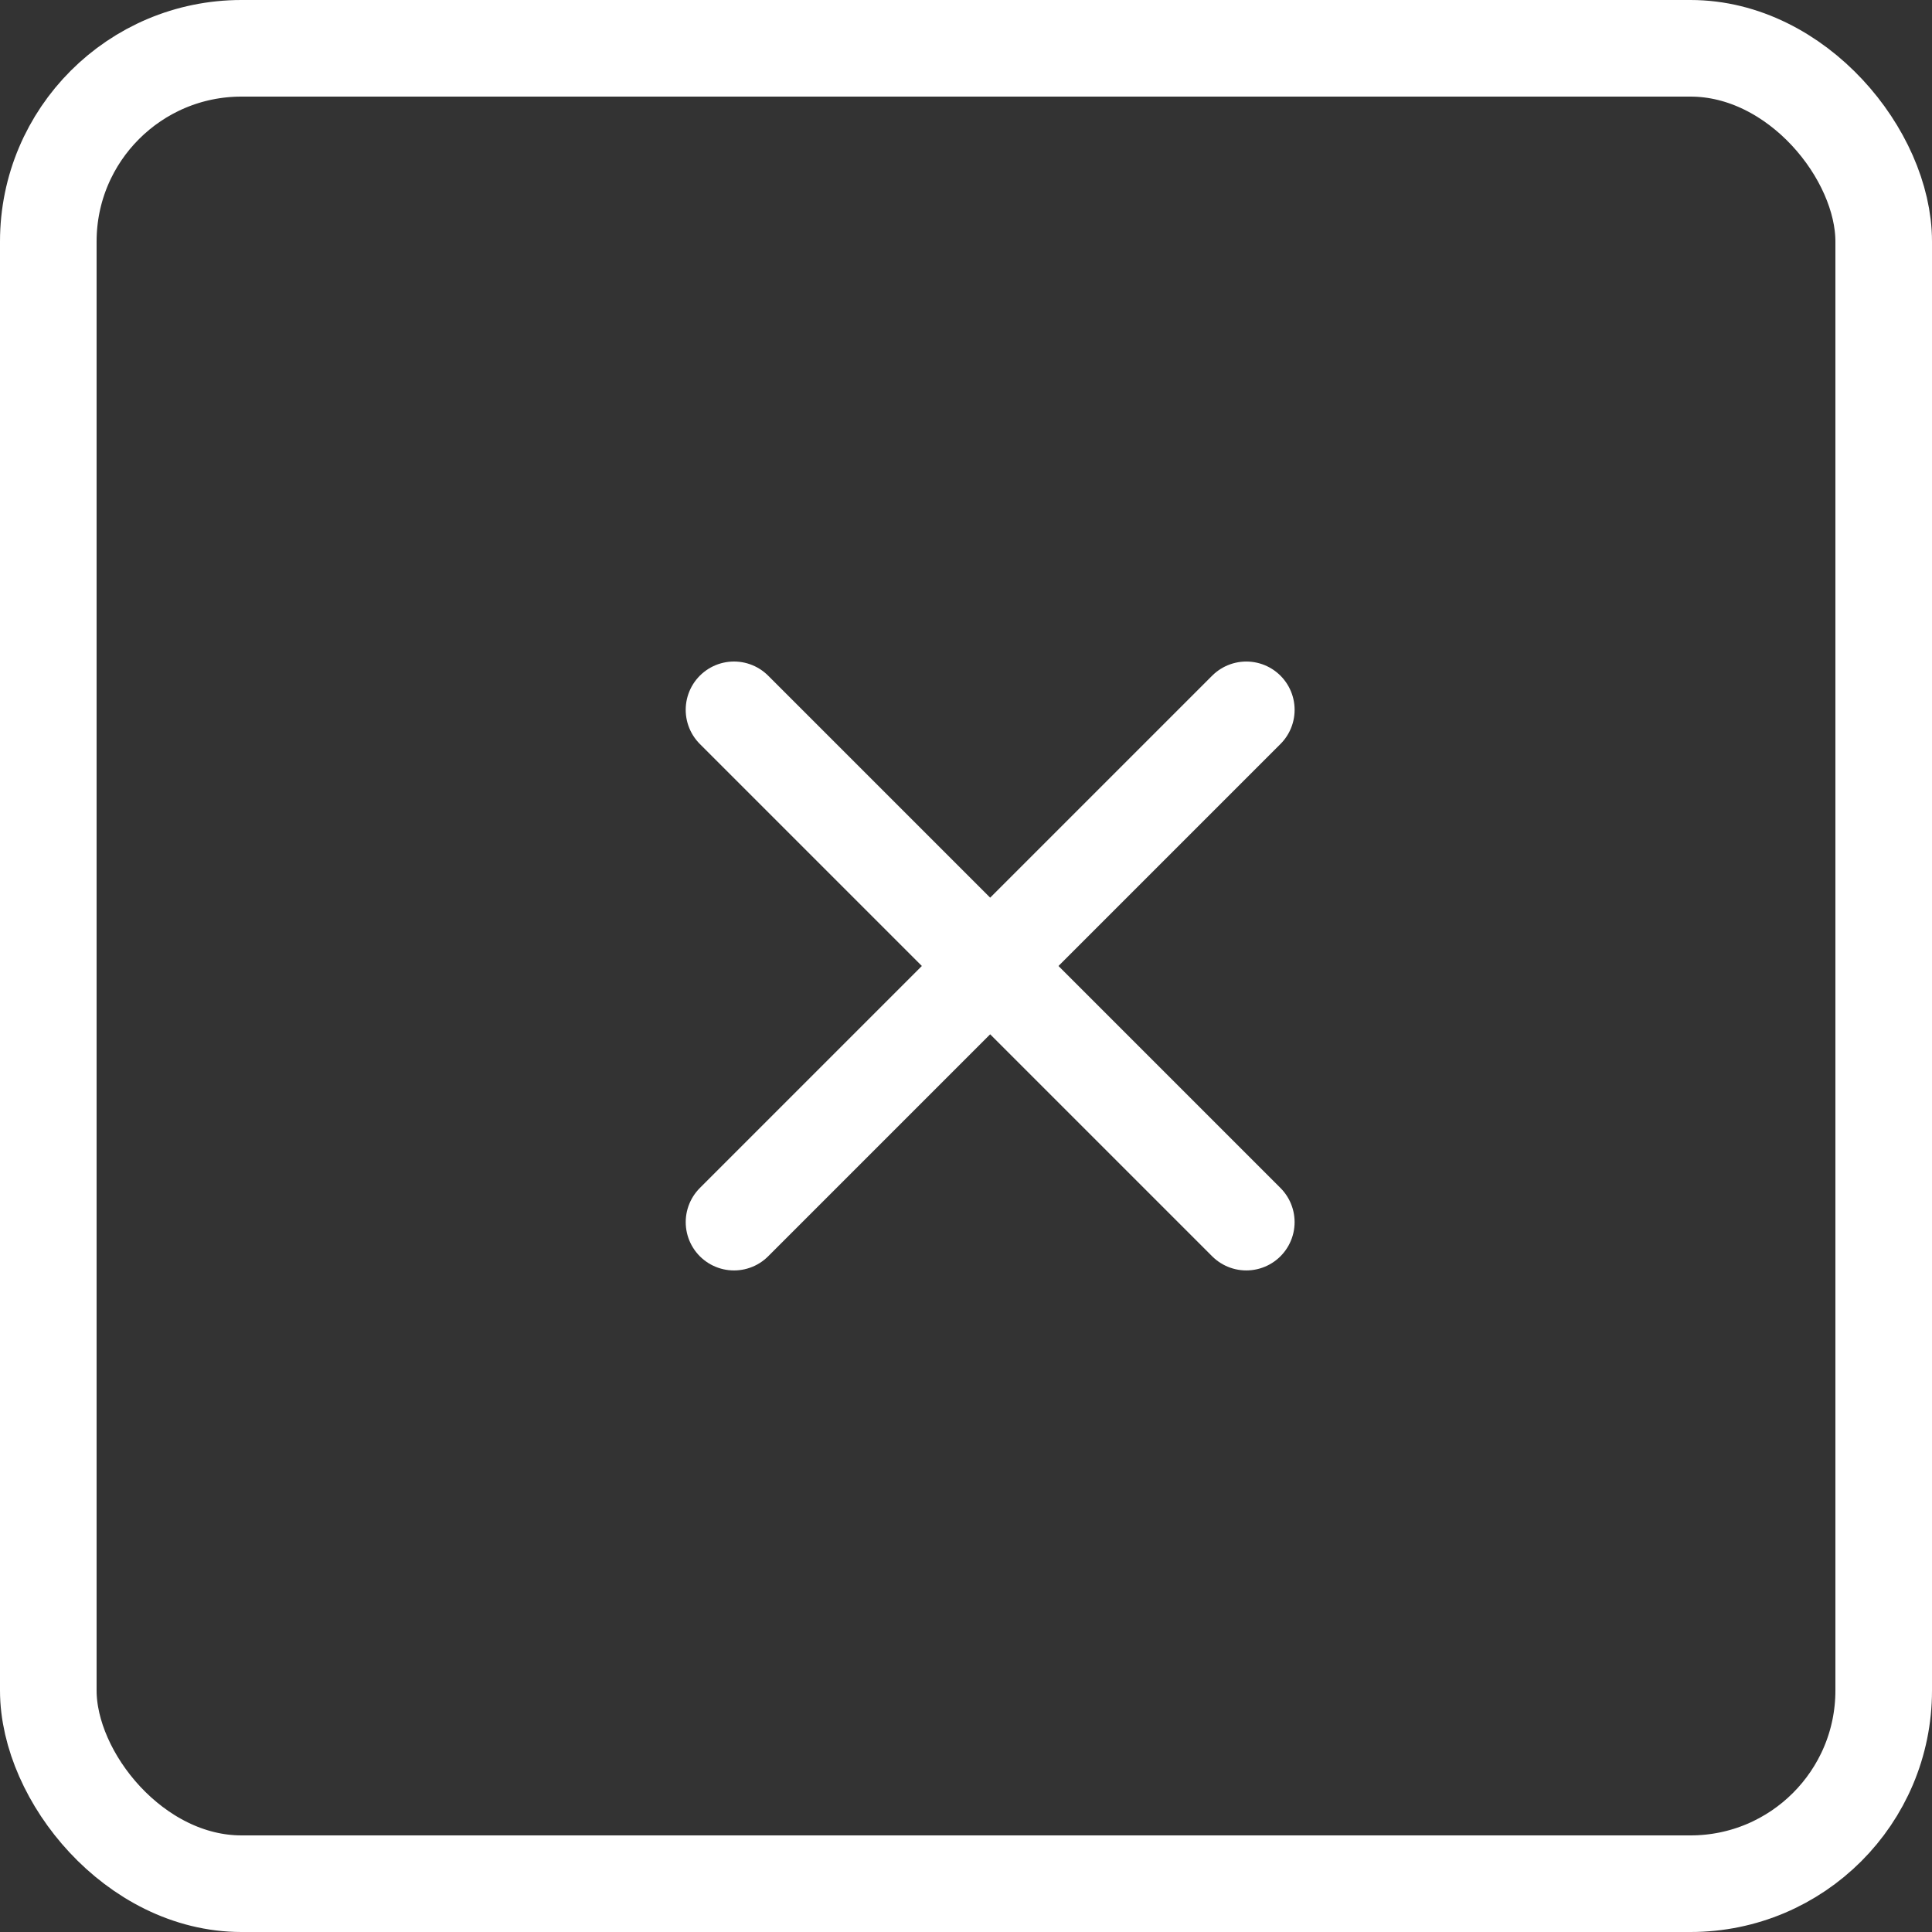 <svg xmlns="http://www.w3.org/2000/svg" width="40" height="40" viewBox="0 0 40 40">
  <rect x="0" y="0" width="40" height="40" fill="#333333" stroke="none"/>
  <g id="nav-close" transform="translate(-1532 -33)">
    <g id="Retângulo_17" data-name="Retângulo 17" transform="translate(1532 33)" fill="none" stroke="#fff" stroke-width="2">
      <rect width="40" height="40" rx="5" stroke="none"/>
      <rect x="1" y="1" width="38" height="38" rx="4" fill="none"/>
    </g>
    <line id="Linha_4" data-name="Linha 4" x2="15" transform="translate(1547.197 58.303) rotate(-45)" fill="none" stroke="#fff" stroke-linecap="round" stroke-width="2"/>
    <g id="Grupo_194" data-name="Grupo 194" transform="translate(2608.564 1192.502) rotate(-135)">
      <line id="Linha_5" data-name="Linha 5" x2="15" transform="translate(1545 59)" fill="none" stroke="#fff" stroke-linecap="round" stroke-width="2"/>
    </g>
  </g>
</svg>
